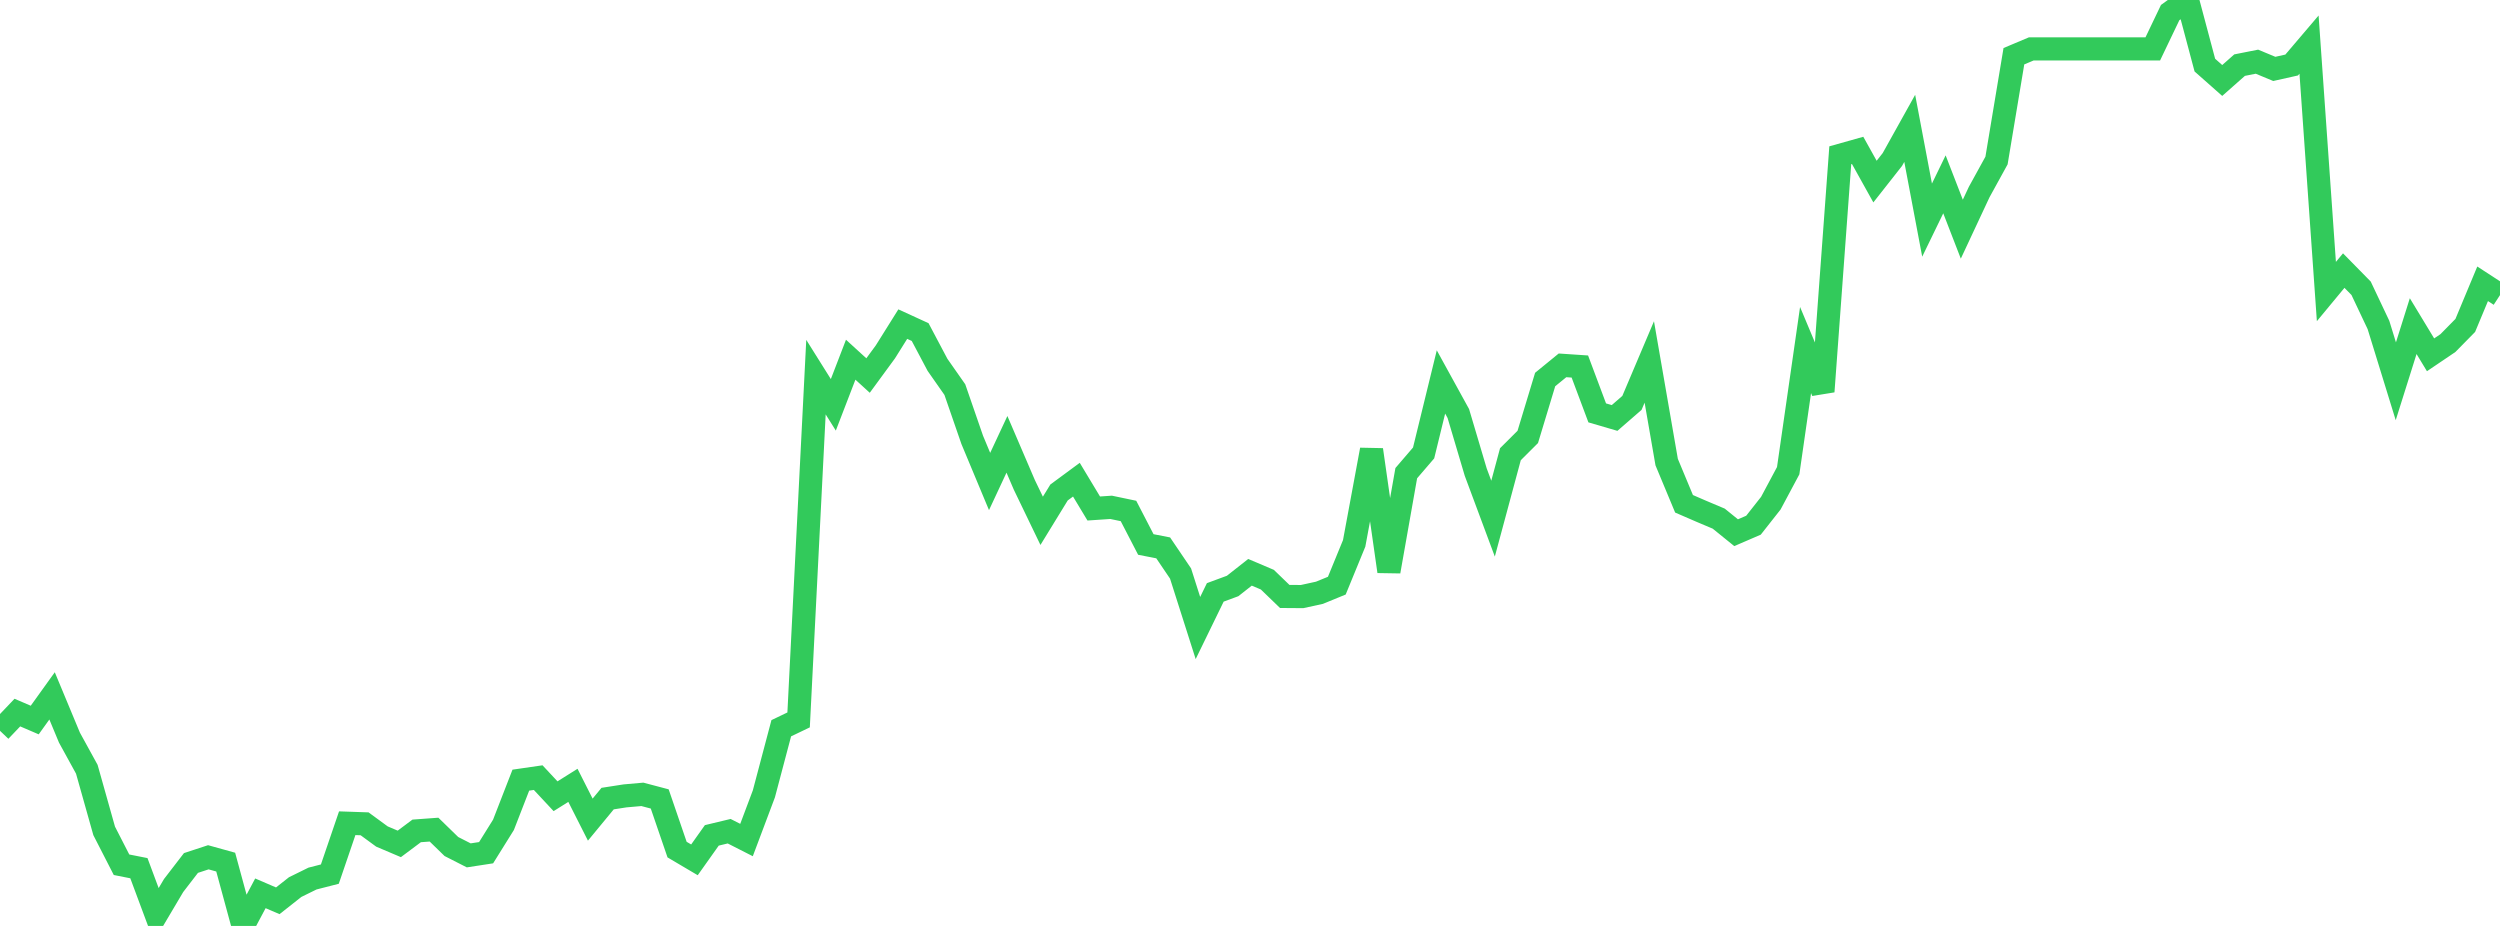 <?xml version="1.0" standalone="no"?>
<!DOCTYPE svg PUBLIC "-//W3C//DTD SVG 1.1//EN" "http://www.w3.org/Graphics/SVG/1.1/DTD/svg11.dtd">

<svg width="135" height="50" viewBox="0 0 135 50" preserveAspectRatio="none" 
  xmlns="http://www.w3.org/2000/svg"
  xmlns:xlink="http://www.w3.org/1999/xlink">


<polyline points="0.0, 39.464 0.938, 38.479 1.875, 38.882 2.812, 37.577 3.75, 39.832 4.688, 41.54 5.625, 44.868 6.562, 46.696 7.5, 46.882 8.438, 49.4 9.375, 47.818 10.312, 46.601 11.25, 46.293 12.188, 46.554 13.125, 50.0 14.062, 48.239 15.0, 48.643 15.938, 47.903 16.875, 47.442 17.812, 47.202 18.75, 44.454 19.688, 44.486 20.625, 45.172 21.562, 45.57 22.5, 44.869 23.438, 44.8 24.375, 45.712 25.312, 46.19 26.25, 46.046 27.188, 44.54 28.125, 42.128 29.062, 41.992 30.0, 42.997 30.938, 42.408 31.875, 44.26 32.812, 43.124 33.75, 42.978 34.688, 42.895 35.625, 43.143 36.562, 45.878 37.5, 46.432 38.438, 45.11 39.375, 44.885 40.312, 45.362 41.25, 42.866 42.188, 39.325 43.125, 38.875 44.062, 20.365 45.0, 21.861 45.938, 19.424 46.875, 20.279 47.812, 19 48.75, 17.502 49.688, 17.932 50.625, 19.701 51.562, 21.039 52.5, 23.753 53.438, 26.001 54.375, 23.994 55.312, 26.178 56.25, 28.124 57.188, 26.594 58.125, 25.903 59.062, 27.459 60.0, 27.396 60.938, 27.592 61.875, 29.402 62.812, 29.585 63.75, 30.97 64.688, 33.913 65.625, 31.989 66.562, 31.643 67.5, 30.904 68.438, 31.303 69.375, 32.208 70.312, 32.215 71.25, 32.01 72.188, 31.625 73.125, 29.341 74.062, 24.288 75.0, 30.857 75.938, 25.551 76.875, 24.459 77.812, 20.625 78.75, 22.331 79.688, 25.49 80.625, 28.007 81.562, 24.528 82.5, 23.593 83.438, 20.494 84.375, 19.729 85.312, 19.792 86.25, 22.296 87.188, 22.57 88.125, 21.756 89.062, 19.546 90.0, 24.954 90.938, 27.205 91.875, 27.611 92.812, 28.007 93.75, 28.766 94.688, 28.361 95.625, 27.171 96.562, 25.418 97.5, 18.903 98.438, 21.142 99.375, 8.385 100.312, 8.121 101.25, 9.806 102.188, 8.613 103.125, 6.931 104.062, 11.887 105.0, 9.954 105.938, 12.376 106.875, 10.372 107.812, 8.668 108.75, 3.036 109.688, 2.641 110.625, 2.641 111.562, 2.641 112.5, 2.641 113.438, 2.641 114.375, 2.641 115.312, 2.641 116.25, 2.641 117.188, 0.68 118.125, 0.0 119.062, 3.516 120.0, 4.346 120.938, 3.517 121.875, 3.331 122.812, 3.721 123.75, 3.511 124.688, 2.409 125.625, 15.743 126.562, 14.612 127.5, 15.567 128.438, 17.55 129.375, 20.589 130.312, 17.611 131.25, 19.16 132.188, 18.526 133.125, 17.573 134.062, 15.325 135.0, 15.935" fill="none" stroke="#32ca5b" stroke-width="1.25"/>

</svg>